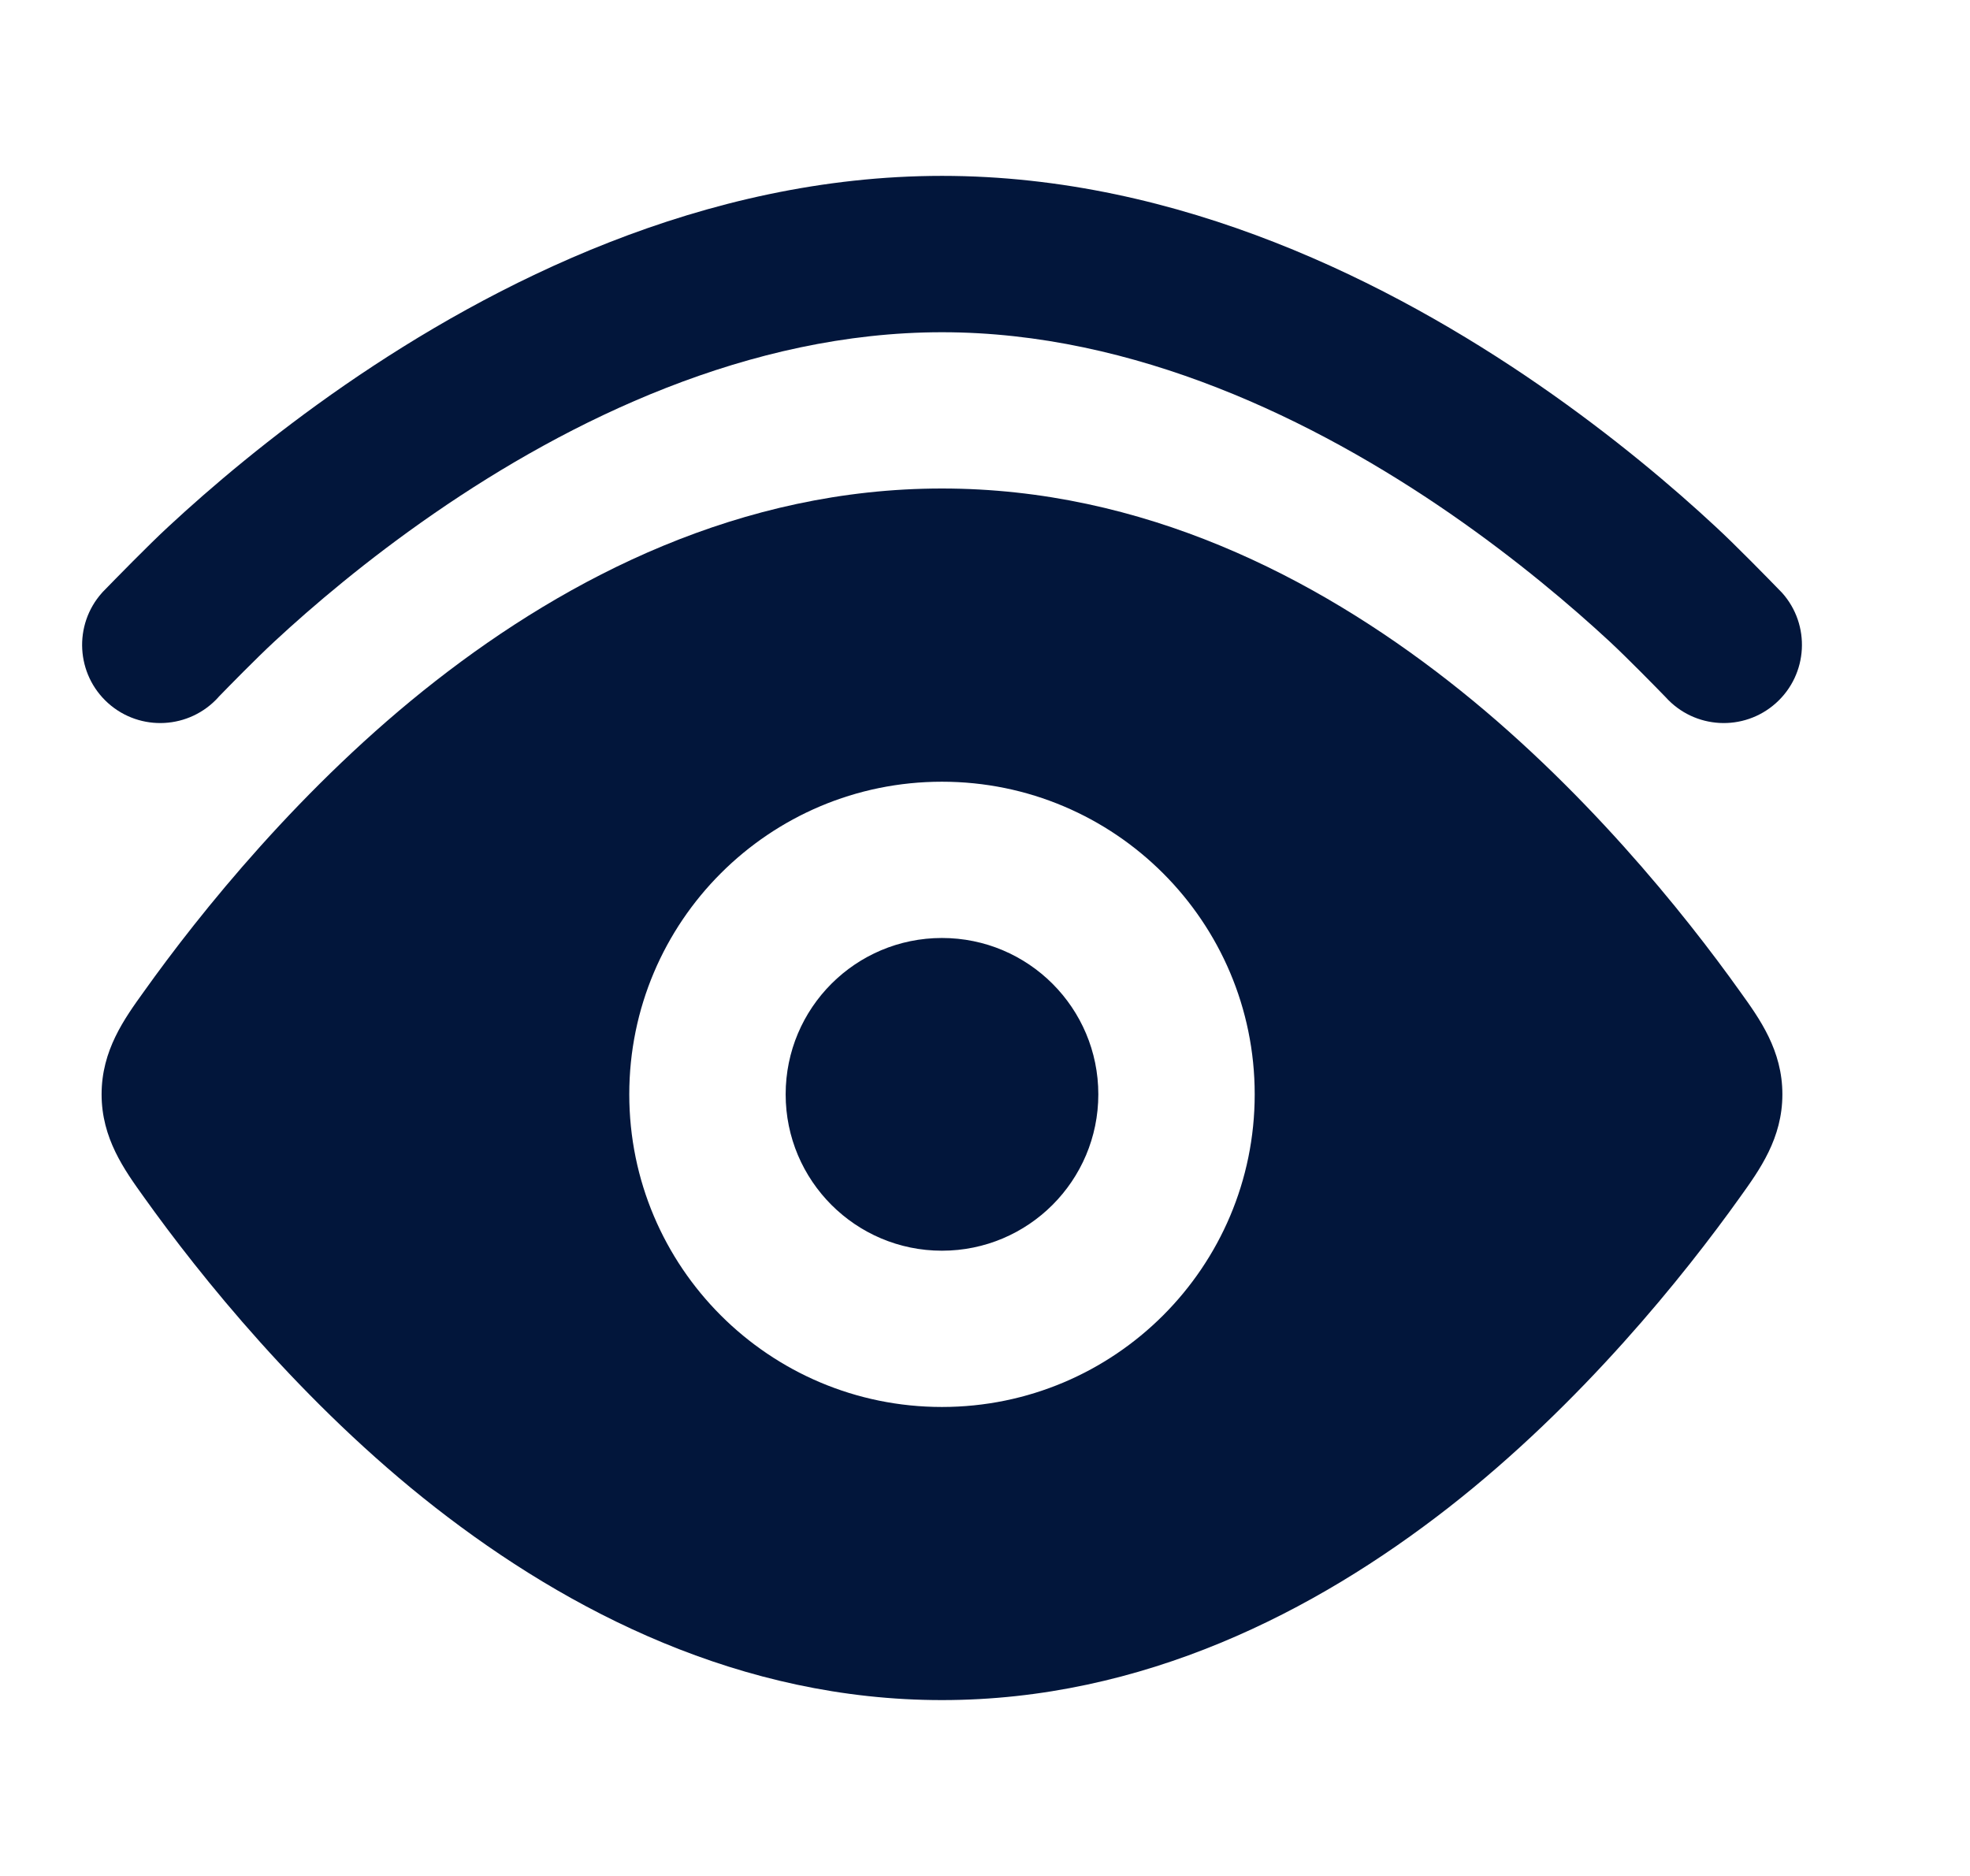 <svg width="21" height="20" viewBox="0 0 21 20" fill="none" xmlns="http://www.w3.org/2000/svg">
<path d="M16.408 4.106C14.836 3.021 12.585 1.875 10.042 1.875C7.498 1.875 5.247 3.021 3.675 4.106C2.882 4.654 2.241 5.201 1.797 5.613C1.58 5.813 1.226 6.177 1.097 6.309L1.088 6.319C0.781 6.662 0.81 7.189 1.152 7.496C1.495 7.803 2.021 7.774 2.329 7.432L2.329 7.431C2.431 7.326 2.73 7.02 2.93 6.835C3.329 6.465 3.908 5.971 4.623 5.477C6.067 4.479 7.983 3.542 10.042 3.542C12.1 3.542 14.016 4.479 15.461 5.477C16.175 5.971 16.754 6.465 17.154 6.835C17.353 7.02 17.653 7.327 17.755 7.432C18.062 7.774 18.588 7.803 18.931 7.496C19.274 7.189 19.303 6.662 18.996 6.319L18.986 6.309C18.857 6.176 18.503 5.813 18.286 5.613C17.843 5.201 17.201 4.654 16.408 4.106Z" fill="#02163B"/>
<path fill-rule="evenodd" clip-rule="evenodd" d="M10.041 5.208C7.899 5.208 6.063 6.151 4.642 7.261C3.219 8.372 2.123 9.745 1.535 10.57C1.324 10.863 1.083 11.198 1.083 11.667C1.083 12.135 1.324 12.47 1.535 12.764C2.123 13.588 3.219 14.962 4.642 16.073C6.063 17.182 7.899 18.125 10.041 18.125C12.183 18.125 14.02 17.182 15.441 16.073C16.864 14.962 17.96 13.588 18.548 12.764C18.759 12.47 19 12.135 19 11.667C19 11.198 18.759 10.863 18.548 10.57C17.96 9.745 16.864 8.372 15.441 7.261C14.02 6.151 12.183 5.208 10.041 5.208ZM8.375 11.667C8.375 12.587 9.121 13.334 10.041 13.334C10.962 13.334 11.708 12.587 11.708 11.667C11.708 10.746 10.962 10 10.041 10C9.121 10 8.375 10.746 8.375 11.667ZM10.041 15C8.2 15 6.708 13.508 6.708 11.667C6.708 9.826 8.2 8.334 10.041 8.334C11.882 8.334 13.375 9.826 13.375 11.667C13.375 13.508 11.882 15 10.041 15Z" fill="#02163B"/>
</svg>
